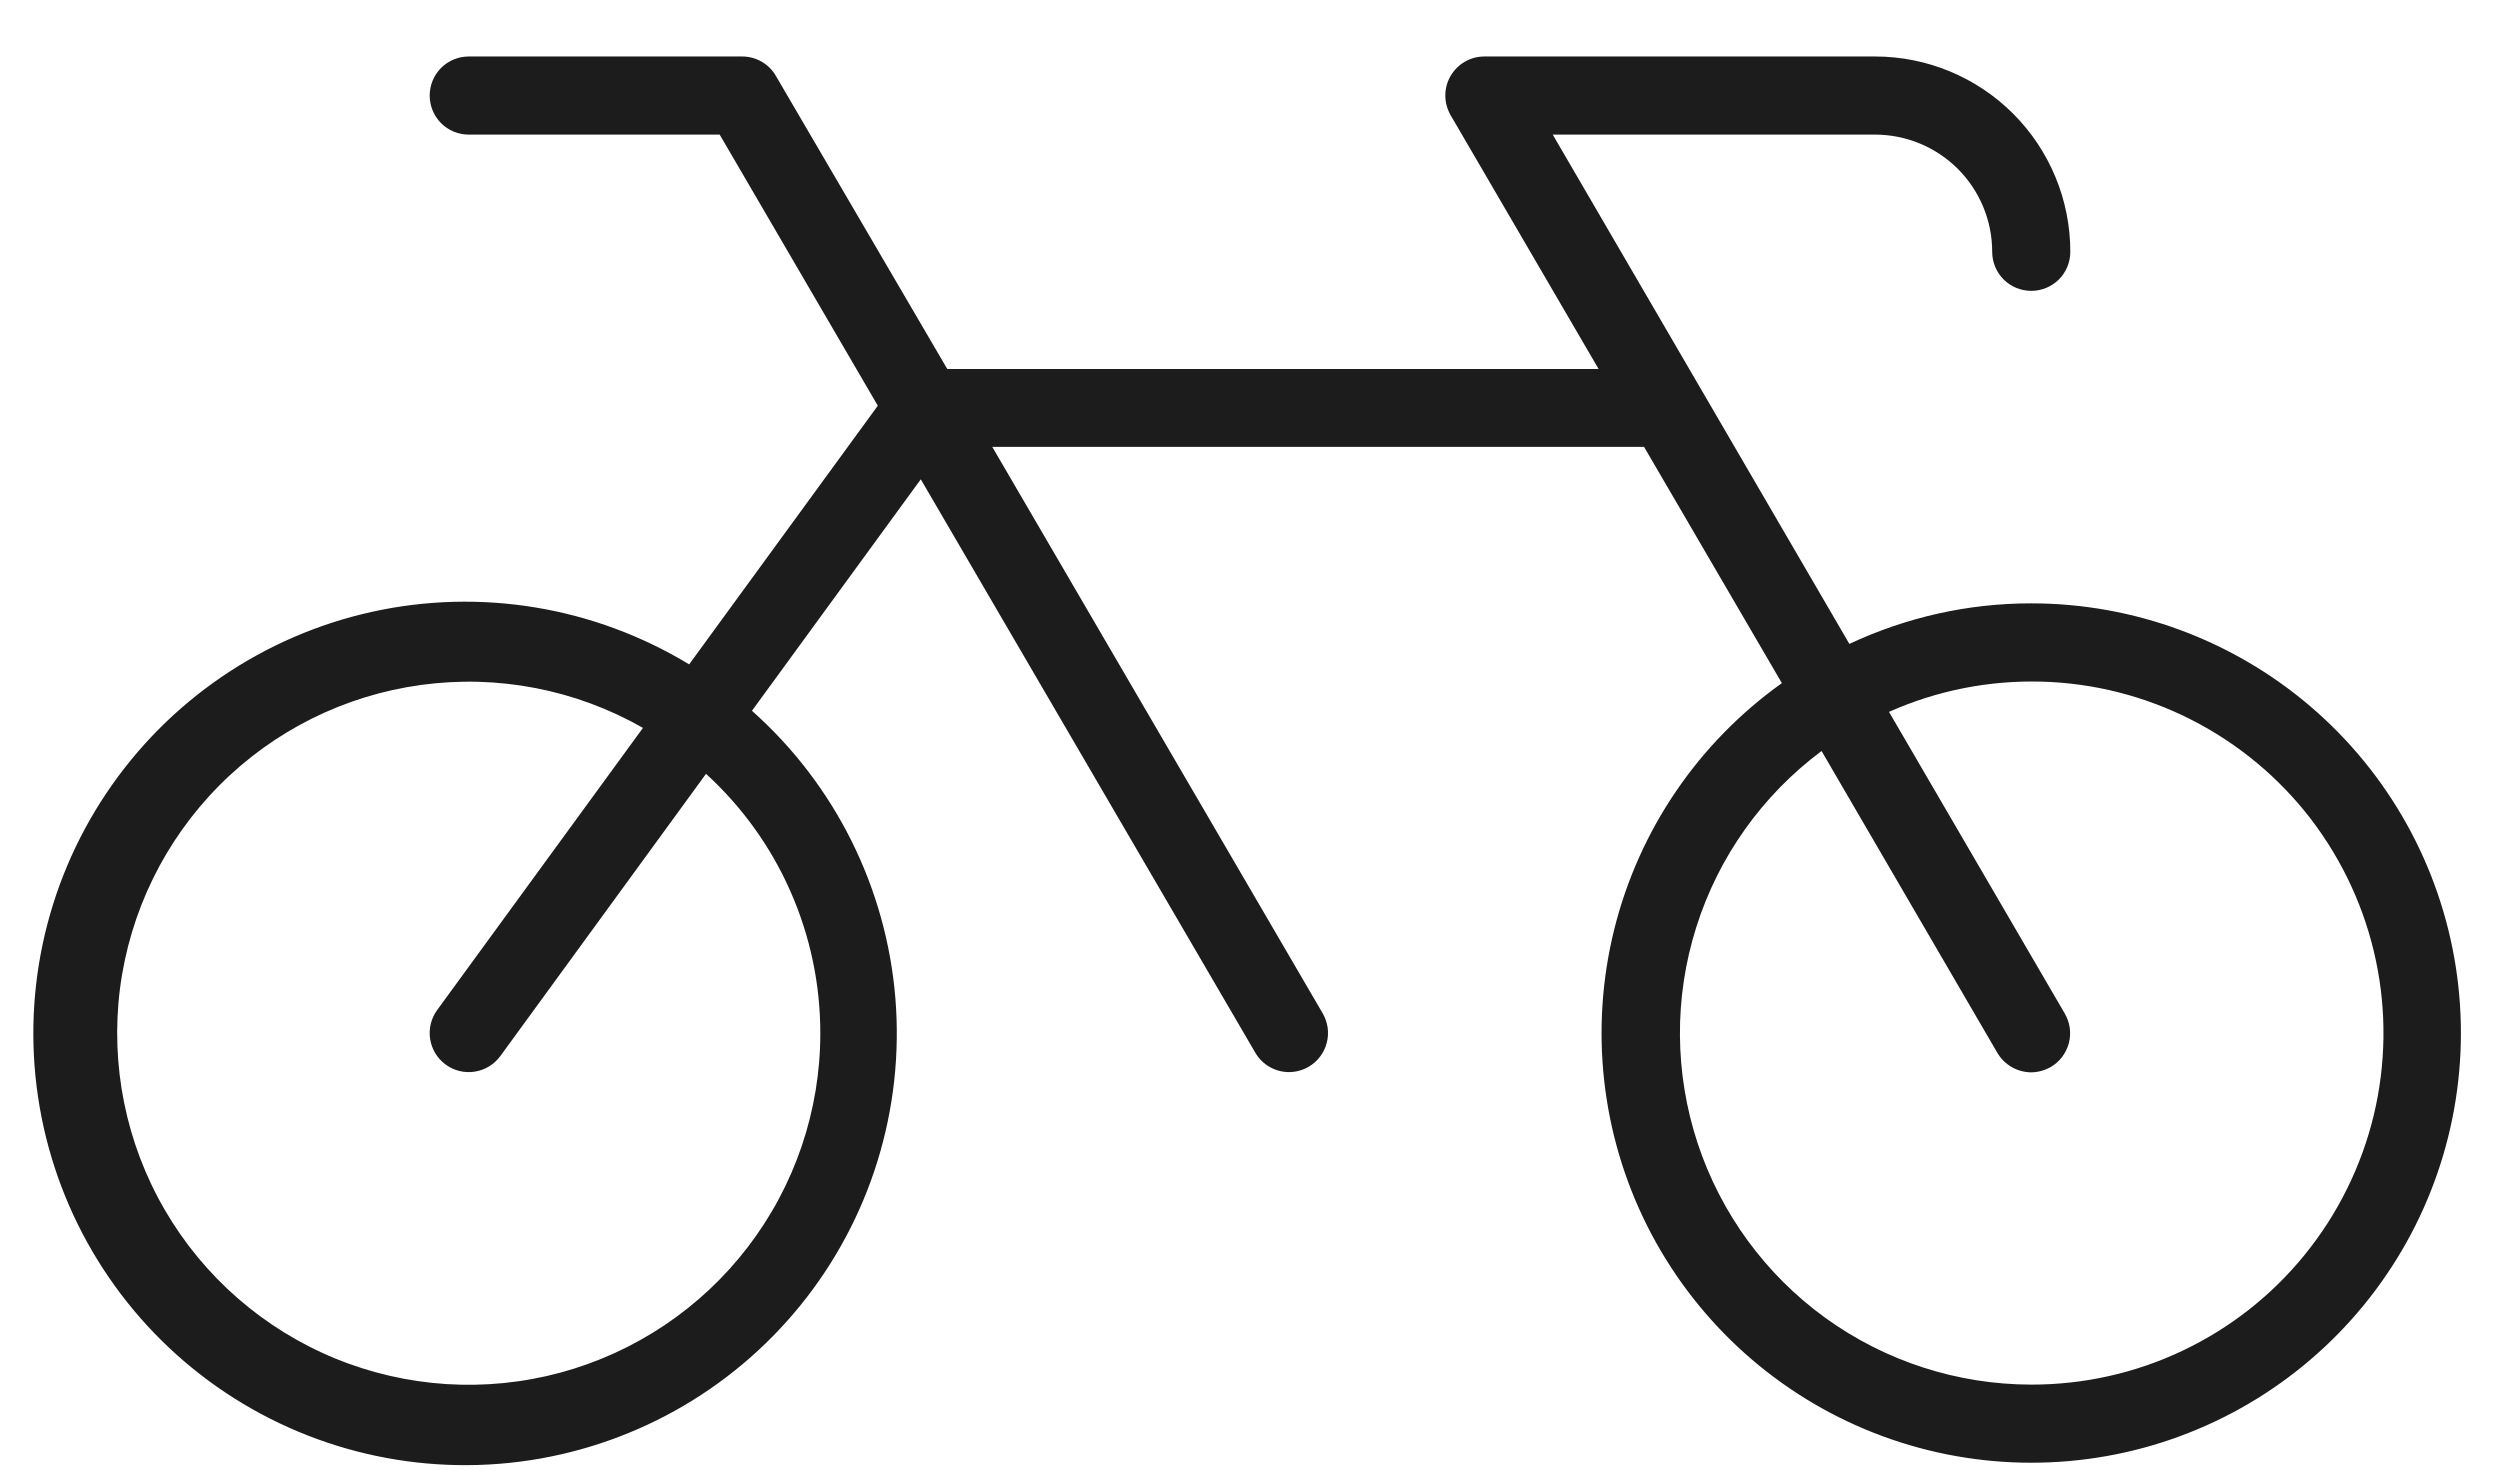 <svg width="32" height="19" viewBox="0 0 32 19" fill="none" xmlns="http://www.w3.org/2000/svg">
<path d="M26 7.723C25.195 7.722 24.401 7.9 23.672 8.242L19.875 1.723H24C24.398 1.723 24.779 1.881 25.061 2.162C25.342 2.444 25.5 2.825 25.5 3.223C25.5 3.356 25.553 3.483 25.646 3.577C25.74 3.67 25.867 3.723 26 3.723C26.133 3.723 26.26 3.67 26.354 3.577C26.447 3.483 26.5 3.356 26.5 3.223C26.5 2.56 26.237 1.924 25.768 1.455C25.299 0.986 24.663 0.723 24 0.723H19C18.912 0.723 18.826 0.746 18.75 0.79C18.674 0.834 18.611 0.897 18.567 0.973C18.523 1.049 18.5 1.135 18.5 1.223C18.5 1.311 18.524 1.397 18.567 1.473L20.462 4.723H12.125L9.932 0.973C9.889 0.897 9.826 0.834 9.75 0.79C9.674 0.746 9.588 0.723 9.5 0.723H6C5.867 0.723 5.74 0.776 5.646 0.869C5.553 0.963 5.5 1.09 5.5 1.223C5.5 1.356 5.553 1.483 5.646 1.577C5.74 1.67 5.867 1.723 6 1.723H9.212L11.236 5.193L8.821 8.504C7.605 7.766 6.152 7.525 4.763 7.831C3.374 8.138 2.156 8.968 1.364 10.149C0.571 11.33 0.265 12.771 0.508 14.172C0.751 15.574 1.525 16.828 2.669 17.673C3.813 18.518 5.239 18.889 6.65 18.71C8.061 18.53 9.349 17.814 10.245 16.709C11.141 15.605 11.576 14.197 11.461 12.779C11.345 11.362 10.688 10.043 9.625 9.098L11.786 6.135L16.067 13.473C16.111 13.549 16.174 13.612 16.25 13.656C16.326 13.7 16.412 13.723 16.5 13.723C16.588 13.722 16.674 13.699 16.75 13.655C16.807 13.622 16.857 13.578 16.896 13.526C16.936 13.474 16.965 13.414 16.982 13.35C16.999 13.287 17.003 13.22 16.994 13.155C16.985 13.09 16.963 13.027 16.93 12.97L12.701 5.72H21.044L22.808 8.744C21.739 9.506 20.978 10.624 20.662 11.897C20.346 13.17 20.495 14.514 21.082 15.687C21.67 16.859 22.657 17.783 23.866 18.292C25.075 18.801 26.426 18.861 27.675 18.462C28.925 18.062 29.99 17.229 30.679 16.113C31.369 14.997 31.636 13.671 31.434 12.375C31.232 11.079 30.573 9.898 29.577 9.045C28.58 8.192 27.312 7.723 26 7.723ZM10.5 13.223C10.501 14.213 10.175 15.175 9.573 15.961C8.971 16.747 8.127 17.312 7.172 17.57C6.216 17.828 5.202 17.763 4.287 17.387C3.372 17.01 2.606 16.342 2.109 15.486C1.612 14.631 1.411 13.635 1.536 12.653C1.662 11.671 2.108 10.759 2.805 10.056C3.502 9.353 4.412 8.9 5.392 8.767C6.373 8.633 7.37 8.826 8.23 9.317L5.596 12.928C5.518 13.035 5.485 13.169 5.506 13.3C5.526 13.431 5.598 13.549 5.705 13.627C5.812 13.705 5.946 13.738 6.077 13.717C6.208 13.697 6.325 13.625 6.404 13.518L9.037 9.905C9.498 10.326 9.867 10.839 10.118 11.41C10.37 11.981 10.5 12.599 10.5 13.223ZM26 17.723C25.054 17.722 24.133 17.424 23.366 16.87C22.6 16.316 22.028 15.534 21.731 14.637C21.434 13.739 21.427 12.77 21.712 11.869C21.996 10.967 22.558 10.178 23.316 9.613L25.566 13.476C25.61 13.551 25.673 13.614 25.749 13.658C25.825 13.702 25.911 13.725 25.999 13.726C26.087 13.725 26.172 13.701 26.249 13.658C26.306 13.625 26.355 13.581 26.395 13.529C26.435 13.476 26.464 13.416 26.481 13.353C26.498 13.289 26.502 13.223 26.493 13.158C26.484 13.092 26.462 13.03 26.429 12.973L24.179 9.112C24.791 8.839 25.457 8.707 26.128 8.725C26.798 8.742 27.456 8.91 28.054 9.215C28.651 9.52 29.173 9.954 29.581 10.486C29.988 11.019 30.272 11.636 30.411 12.292C30.55 12.948 30.54 13.627 30.383 14.279C30.225 14.931 29.924 15.539 29.501 16.06C29.079 16.581 28.545 17 27.939 17.288C27.333 17.576 26.671 17.724 26 17.723Z" fill="#1C1C1C"/>
</svg>
